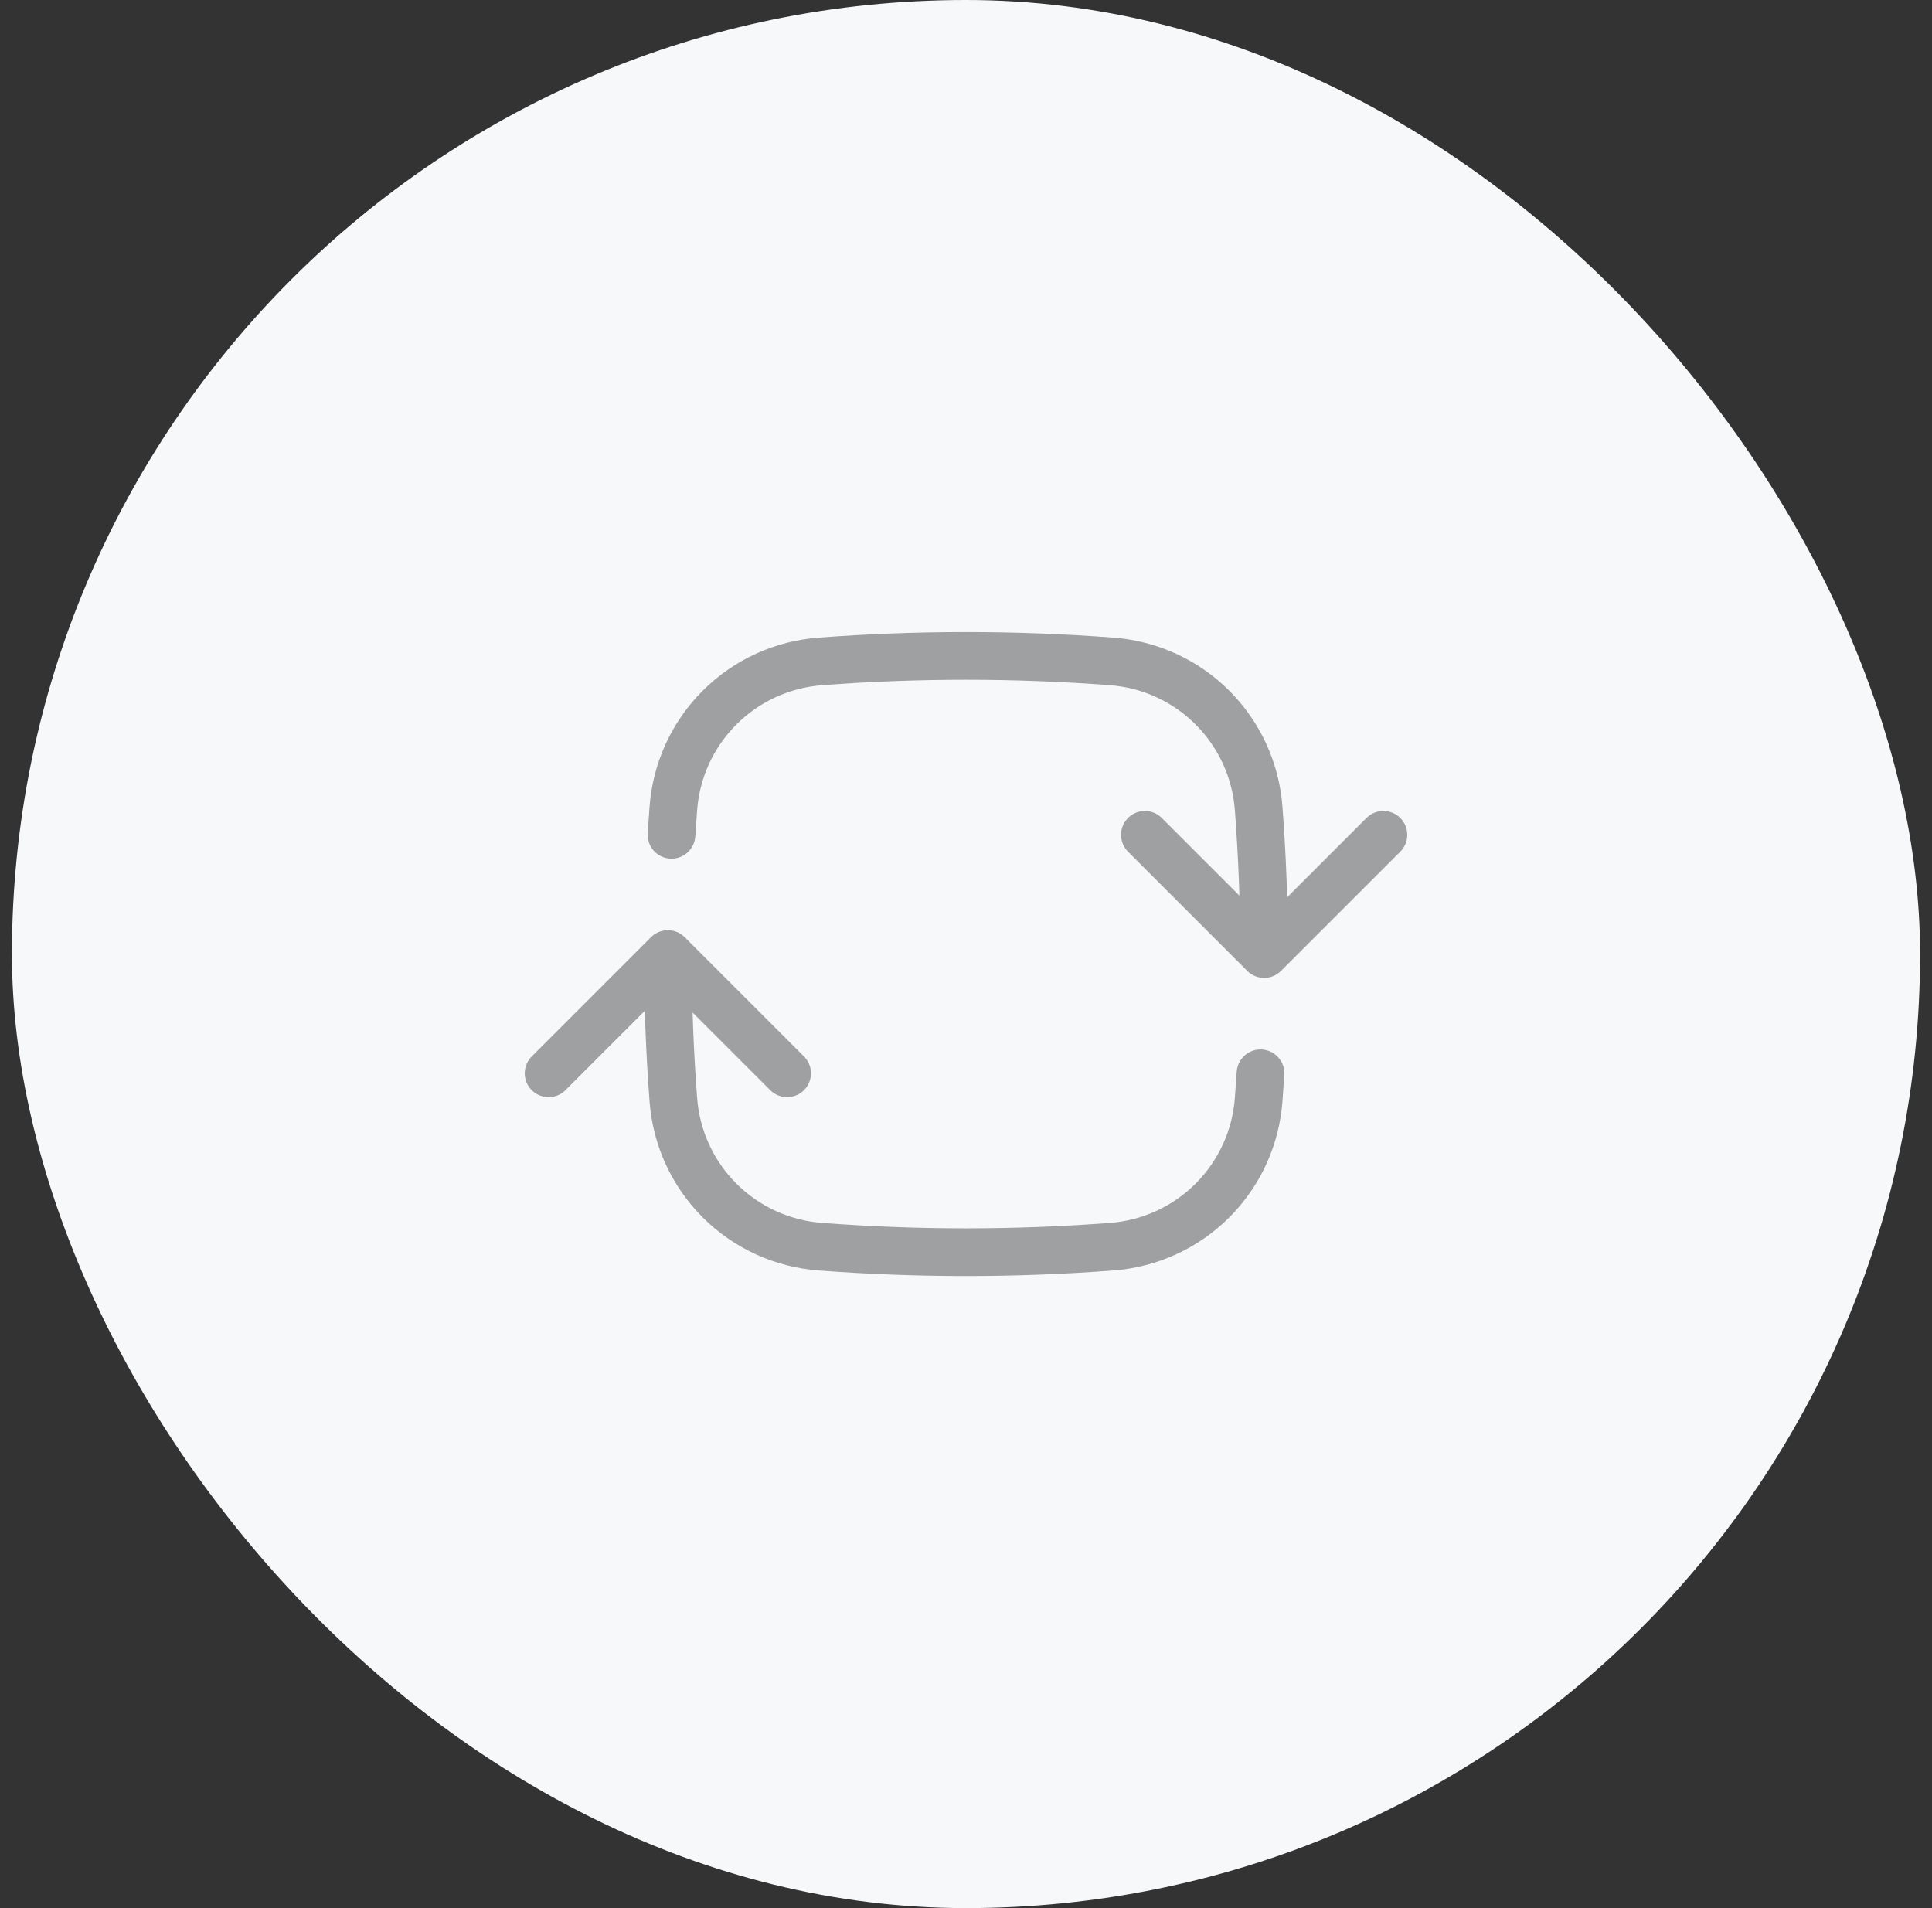 <svg width="81" height="80" viewBox="0 0 81 80" fill="none" xmlns="http://www.w3.org/2000/svg">
<rect x="0" y="0" width="81" height="80" fill="#333333" stroke="none"/>
<rect x="0.5" width="80" height="80" rx="40" fill="#F7F8FA"/>
<path d="M53 40C53 37.947 52.923 35.912 52.77 33.897C52.652 32.3 51.965 30.799 50.833 29.667C49.701 28.535 48.2 27.848 46.603 27.73C42.54 27.423 38.46 27.423 34.397 27.73C32.8 27.848 31.299 28.535 30.167 29.667C29.035 30.799 28.348 32.3 28.23 33.897C28.202 34.263 28.177 34.632 28.153 35M53 40L58 35M53 40L48 35M28 40C28 42.053 28.077 44.088 28.23 46.103C28.348 47.7 29.035 49.201 30.167 50.333C31.299 51.464 32.8 52.152 34.397 52.27C38.46 52.577 42.54 52.577 46.603 52.27C48.2 52.152 49.701 51.464 50.833 50.333C51.965 49.201 52.652 47.7 52.77 46.103C52.798 45.737 52.823 45.368 52.847 45M28 40L33 45M28 40L23 45" stroke="#9FA0A2" stroke-width="2" stroke-linecap="round" stroke-linejoin="round"/>
</svg>
